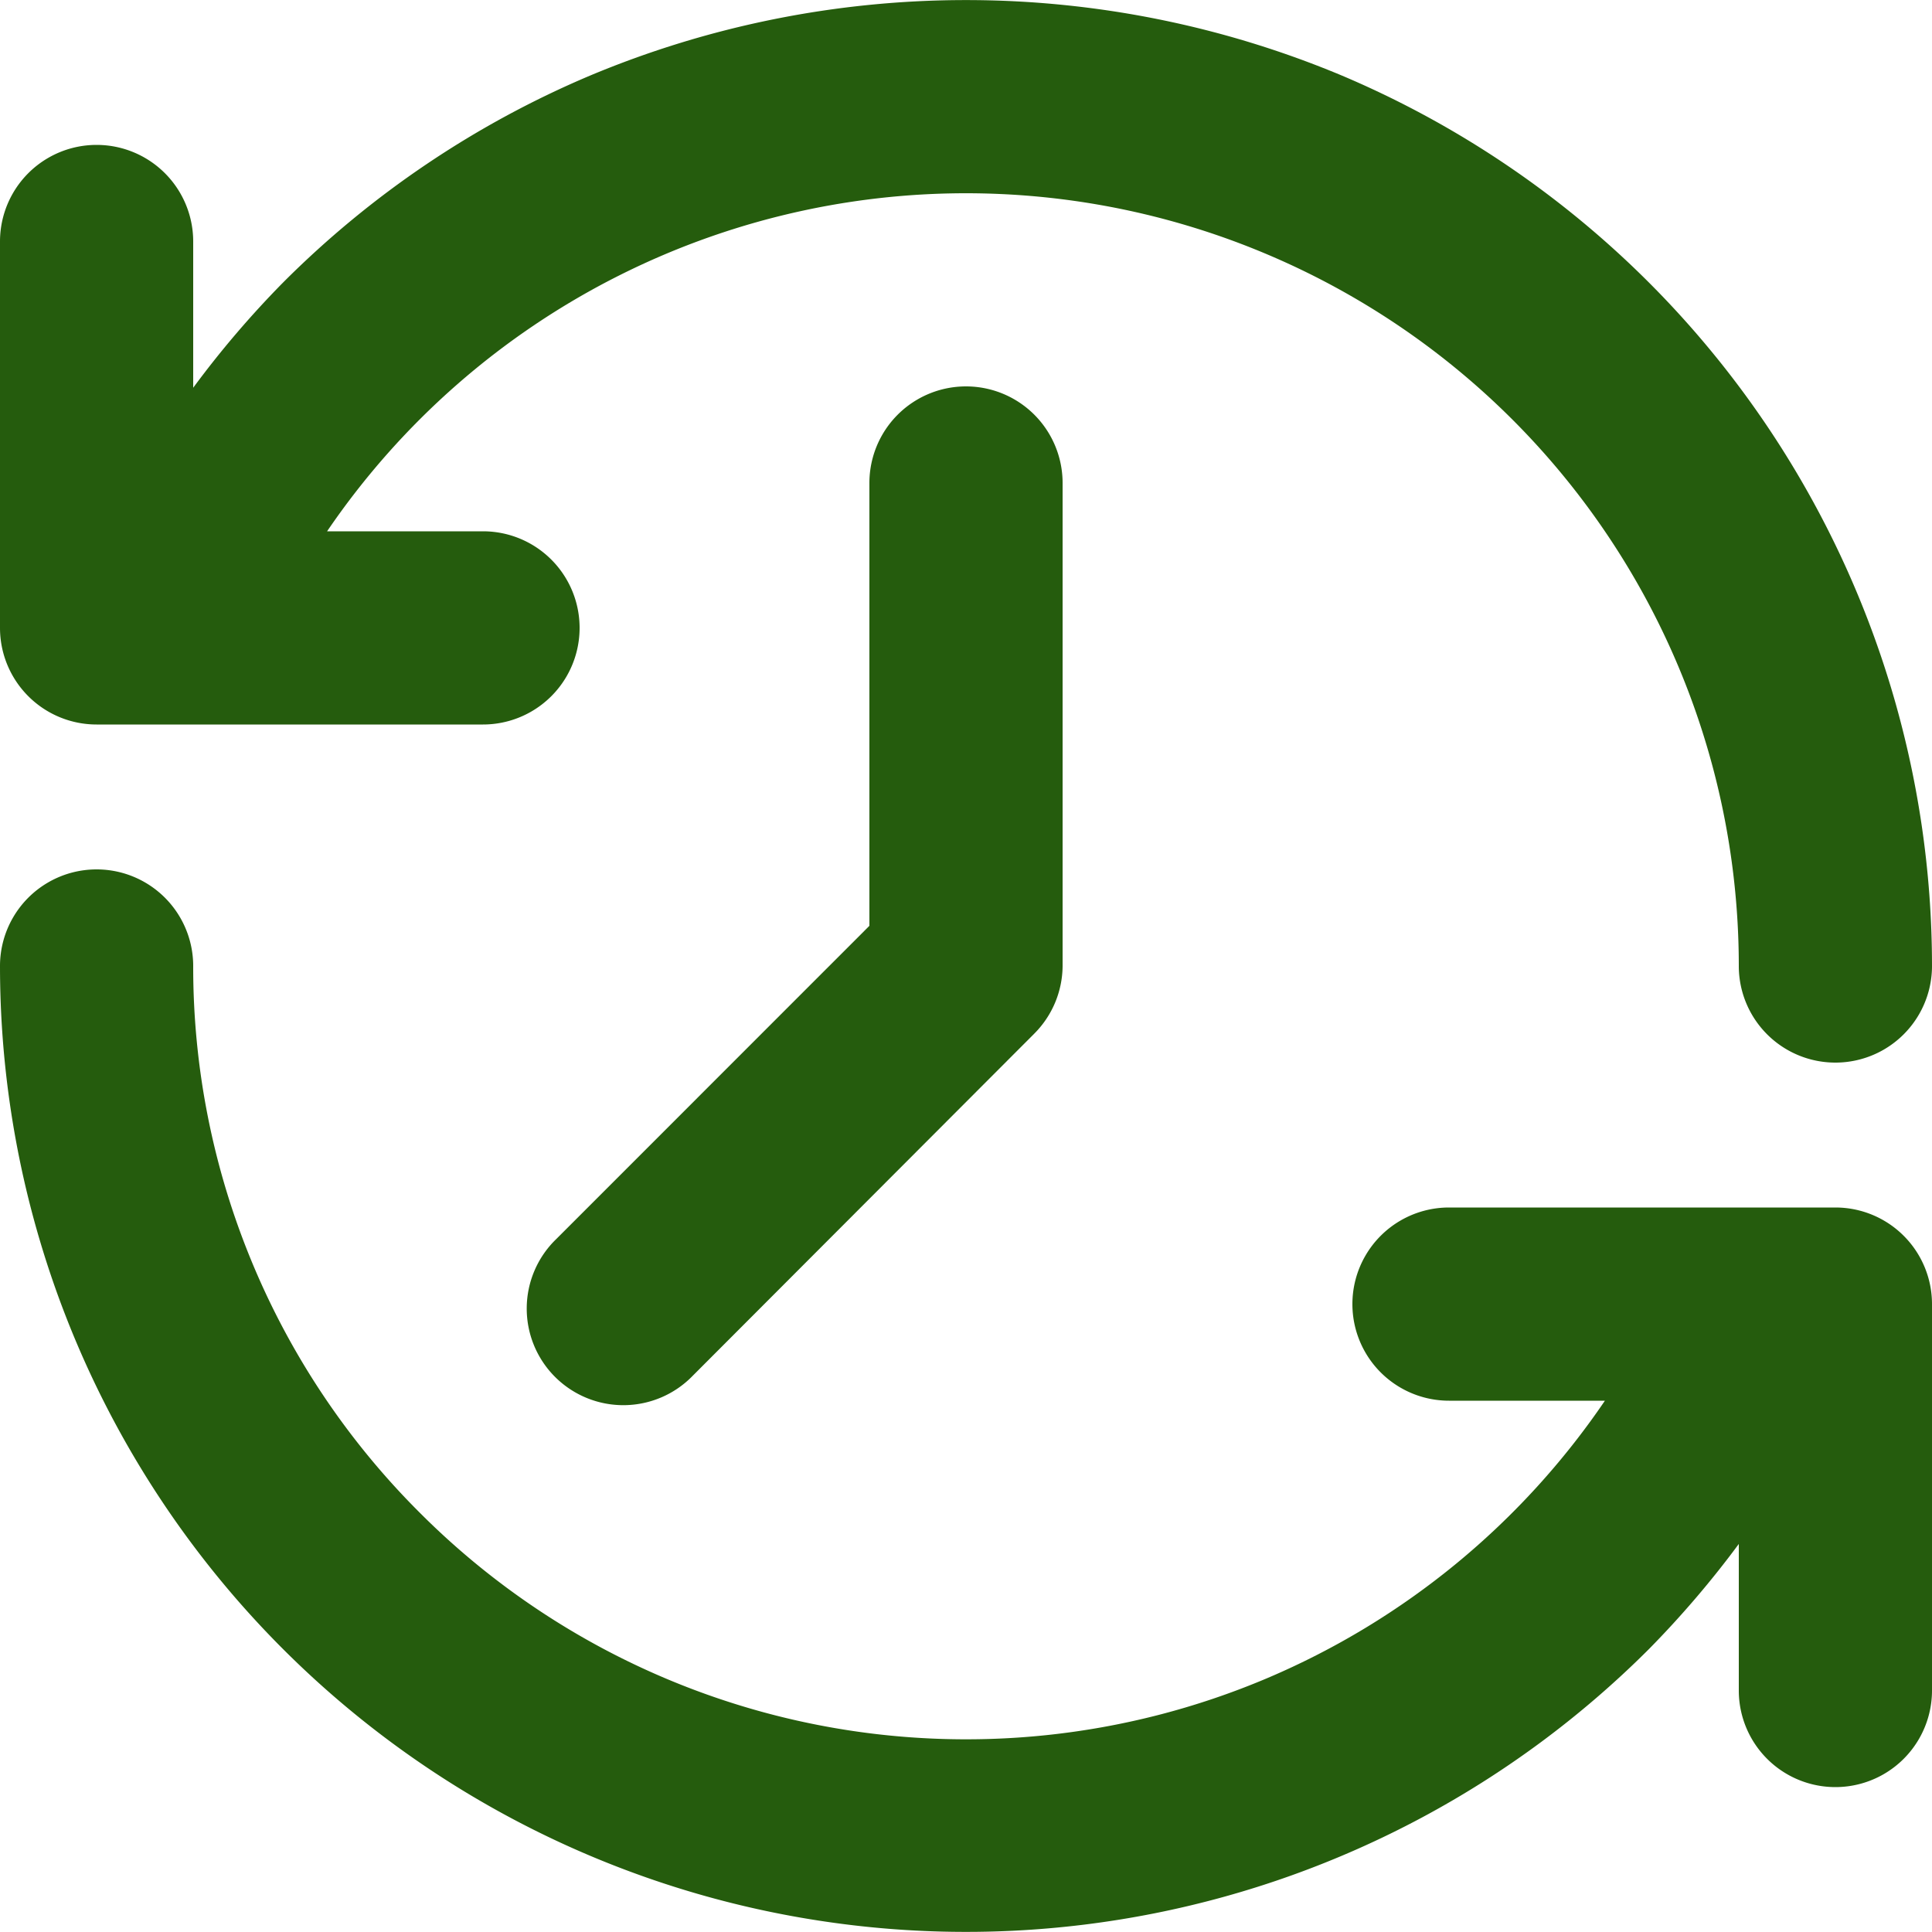 <svg xmlns="http://www.w3.org/2000/svg" xmlns:xlink="http://www.w3.org/1999/xlink" width="20" height="20" viewBox="0 0 20 20"><defs><style>.a{fill:#255c0d;}.b{clip-path:url(#a);}</style><clipPath id="a"><rect class="a" width="20" height="20"/></clipPath></defs><g class="b"><path class="a" d="M1,7.5H5a1,1,0,0,0,0-2H3.386A8,8,0,0,1,18,10a1,1,0,1,0,2,0A10.012,10.012,0,0,0,13.893.783a10.078,10.078,0,0,0-7.786,0A9.98,9.98,0,0,0,2.929,2.926,10.075,10.075,0,0,0,2,4.014V2.5a1,1,0,0,0-2,0v4a1,1,0,0,0,1,1"/><path class="a" d="M19,12.5H15a1,1,0,0,0,0,2h1.614a8.008,8.008,0,0,1-3.5,2.874,7.99,7.99,0,0,1-8.77-1.716A7.973,7.973,0,0,1,2,10a1,1,0,0,0-2,0A10,10,0,0,0,17.071,17.07,10.162,10.162,0,0,0,18,15.983V17.5a1,1,0,0,0,2,0v-4a1,1,0,0,0-1-1"/><path class="a" d="M9,5V9.584L5.758,12.827a1,1,0,1,0,1.414,1.414L10.707,10.7A1,1,0,0,0,11,10V5A1,1,0,1,0,9,5"/></g></svg>